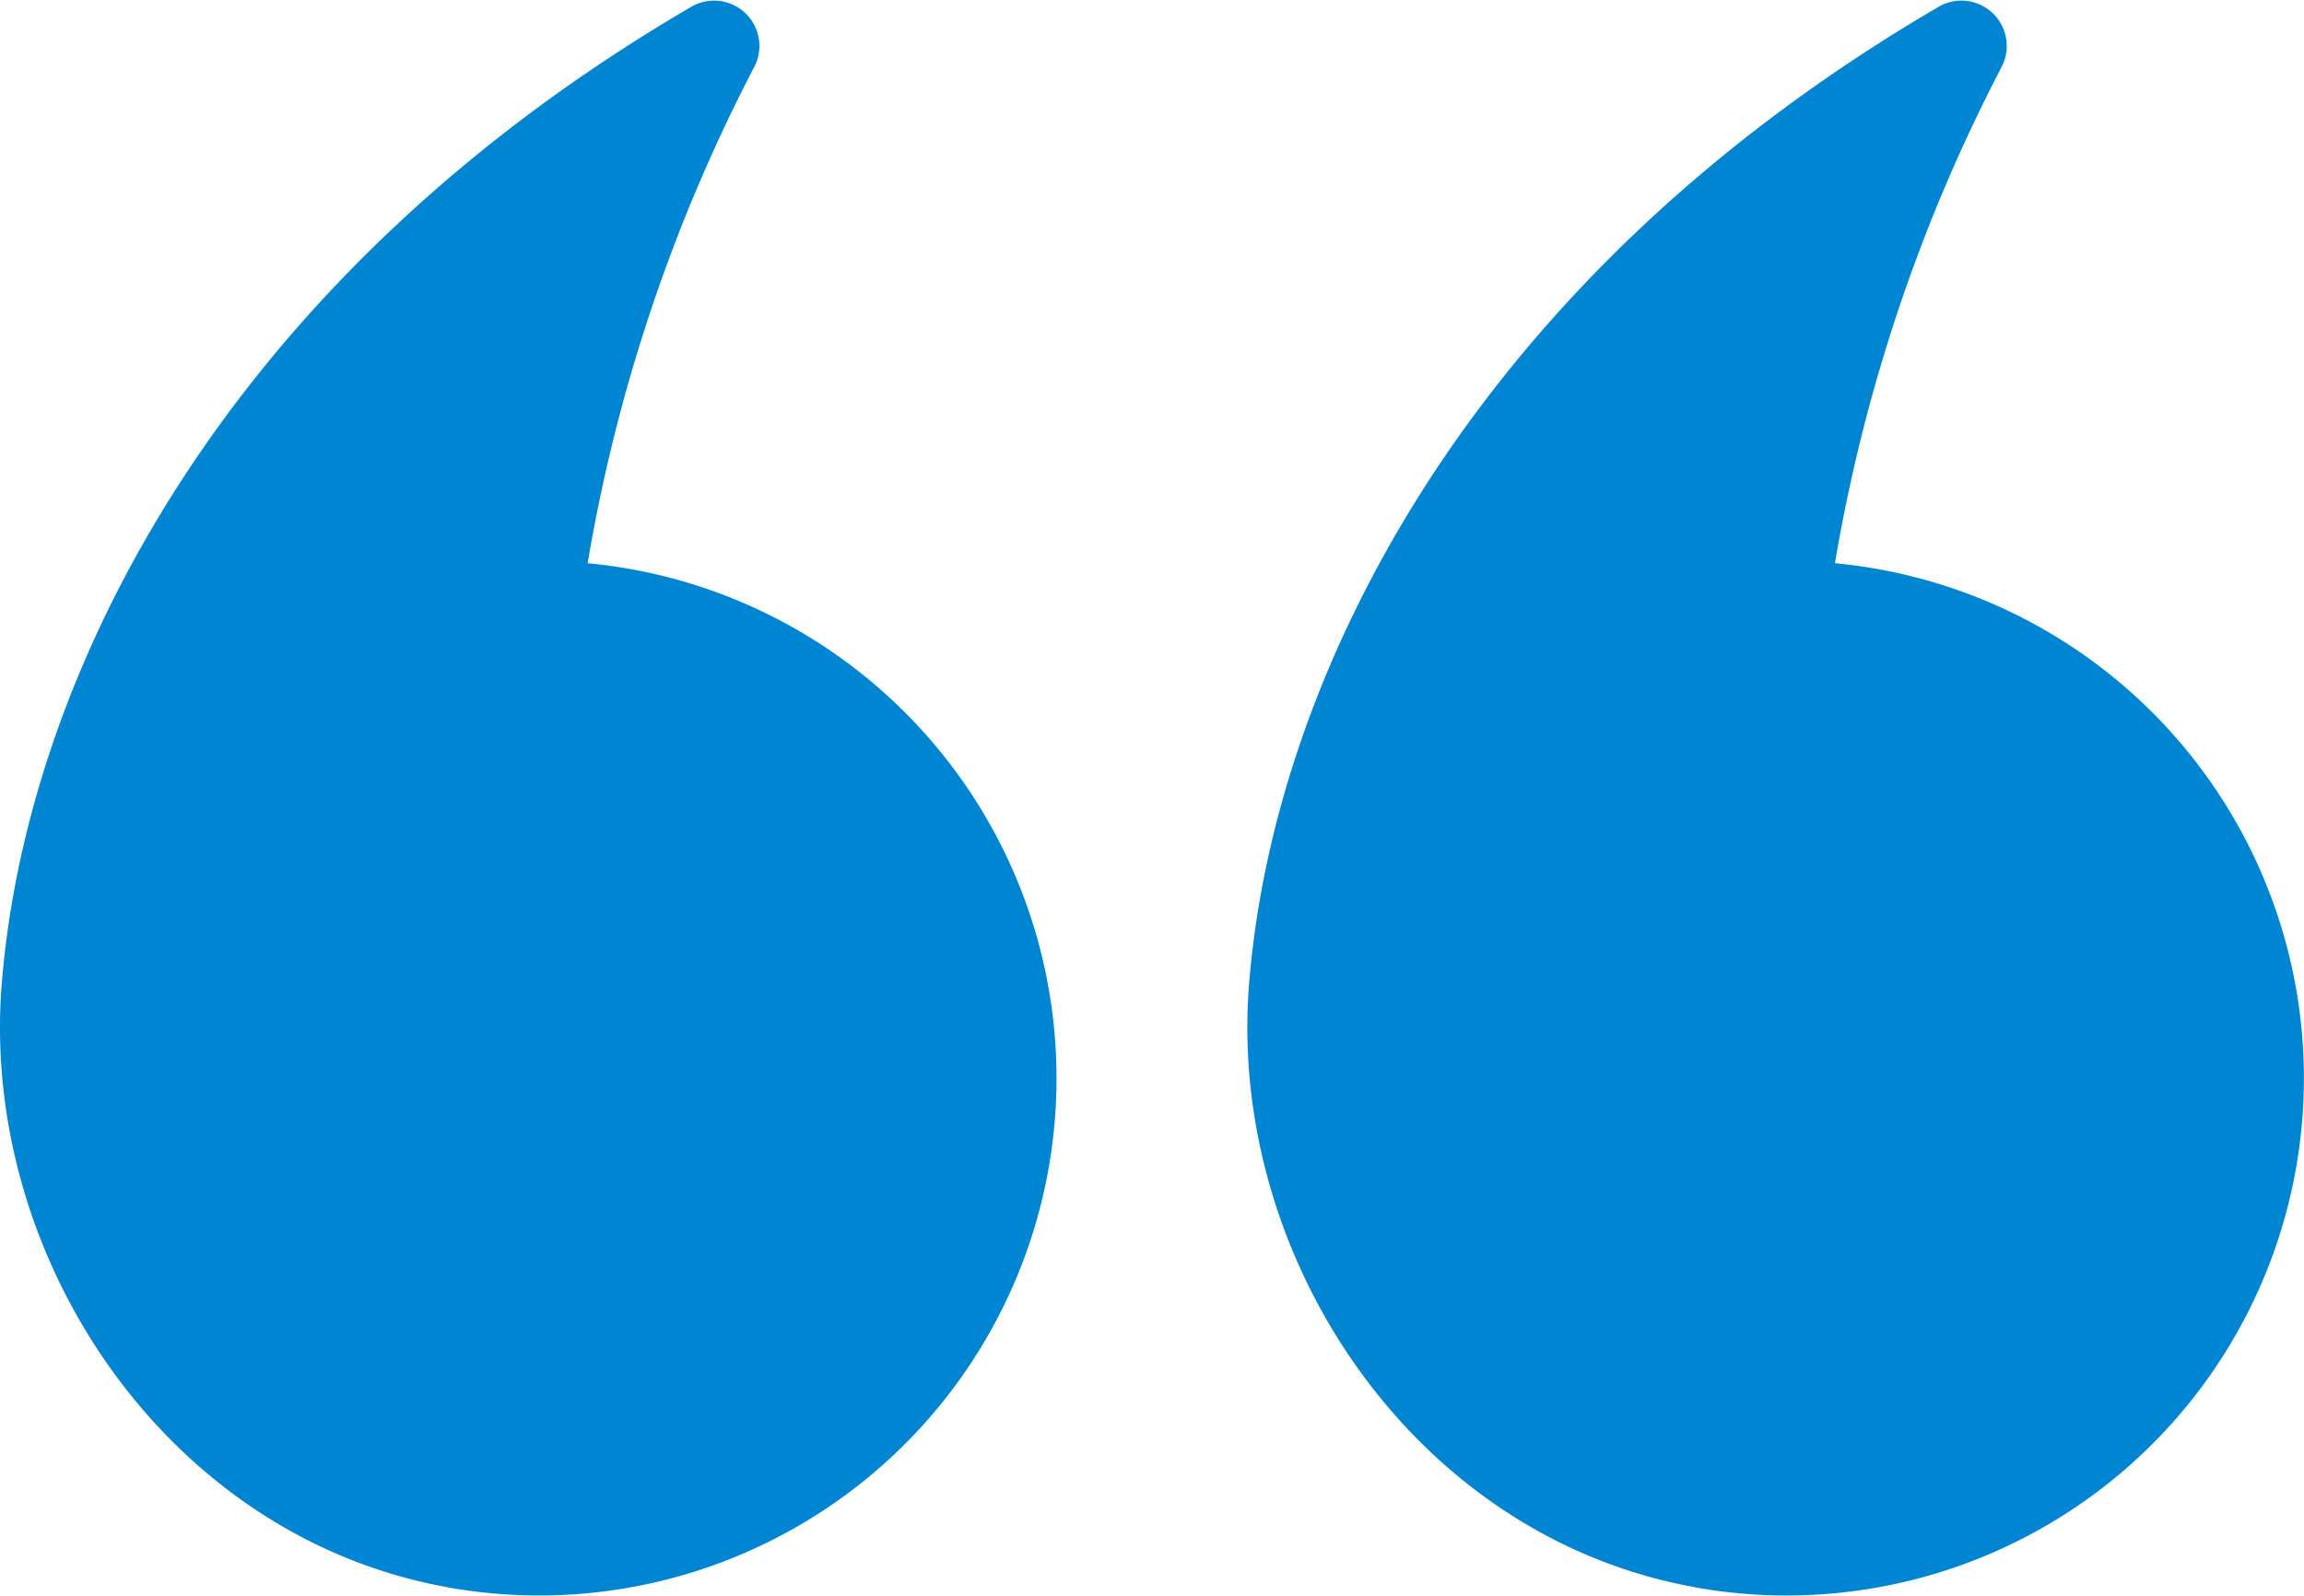 <svg id="Group_5152" data-name="Group 5152" xmlns="http://www.w3.org/2000/svg" xmlns:xlink="http://www.w3.org/1999/xlink" width="50.82" height="35.199" viewBox="0 0 50.82 35.199">
  <defs>
    <clipPath id="clip-path">
      <rect id="Rectangle_1920" data-name="Rectangle 1920" width="50.82" height="35.199" fill="#0085d3"/>
    </clipPath>
  </defs>
  <g id="Group_5150" data-name="Group 5150" transform="translate(0 0)">
    <g id="Group_5149" data-name="Group 5149" clip-path="url(#clip-path)">
      <path id="Path_30529" data-name="Path 30529" d="M191.128,35.013a11.411,11.411,0,1,0,3.108-22.588A36.964,36.964,0,0,1,197.905,1.49a1,1,0,0,0-1.36-1.353c-10.2,5.947-14.676,14.62-15.232,21.573-.479,6,3.612,12.178,9.815,13.3" transform="translate(-153.762 0)" fill="#0085d3"/>
      <path id="Path_30530" data-name="Path 30530" d="M9.853,35.013a11.411,11.411,0,1,0,3.109-22.588A36.951,36.951,0,0,1,16.63,1.49,1,1,0,0,0,15.27.137C5.067,6.084.594,14.757.038,21.711c-.479,6,3.612,12.178,9.815,13.3" transform="translate(0 0)" fill="#0085d3"/>
    </g>
  </g>
</svg>
